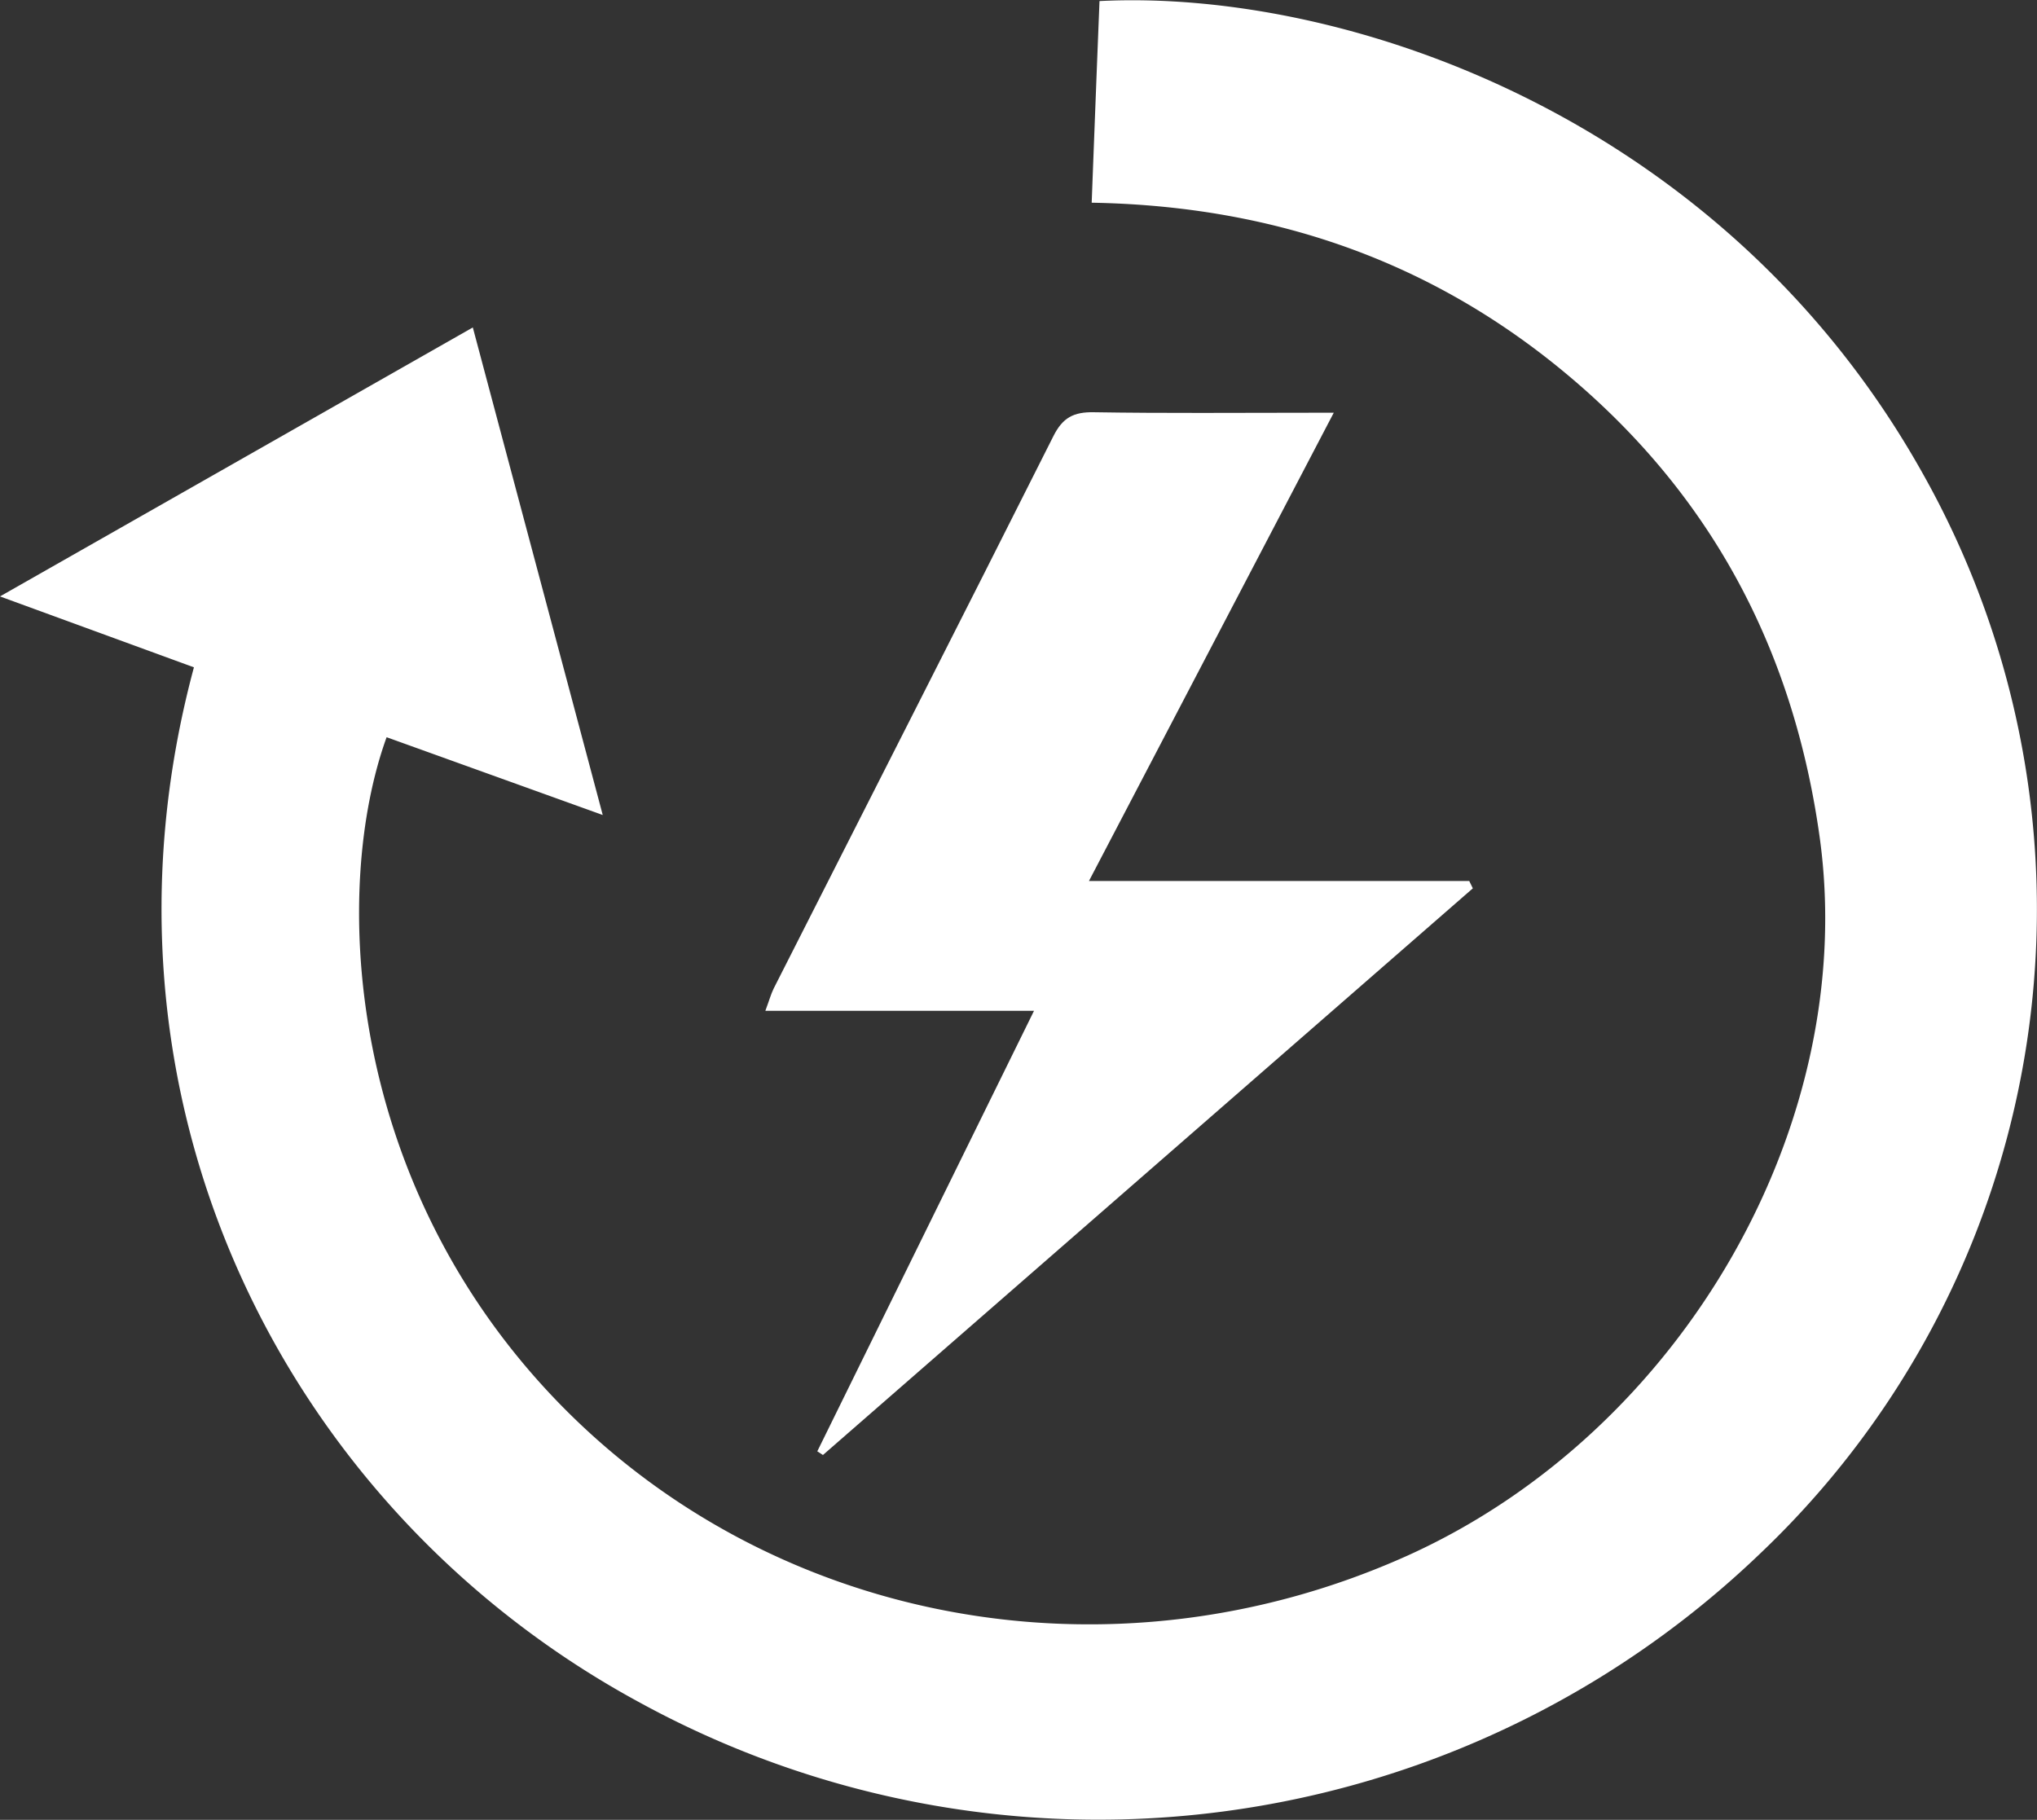 <svg xmlns="http://www.w3.org/2000/svg" viewBox="0 0 245.05 218.96"><rect x="0" y="0" width="245.05" height="218.96" fill="#333333" stroke="none"/><defs><style>.cls-1{fill:#fff;}</style></defs><g id="Lager_2" data-name="Lager 2"><g id="Lager_1-2" data-name="Lager 1"><path class="cls-1" d="M56.88,39.4C62.1,59,67.24,78.26,72.51,98.06l-26-9.36c-6.48,17.87-5.16,52.45,19.6,78.93,25.9,27.68,67.36,35.69,103.25,19.52,33.17-15,54.29-52.1,49.55-86.39-3-21.55-12.19-39.84-28.83-54.37s-36.19-21.61-58.75-22c.31-8.19.62-16.23.94-24.26,29.88-1.51,75.4,14.24,99.23,57.19A106.91,106.91,0,0,1,211.66,187a115,115,0,0,1-135,17.68C33.94,181.39,9.44,131.9,23.33,80.29L0,71.76,56.88,39.4"/><path class="cls-1" d="M177.16,106.9,99,175.06l-.68-.44,26.07-53H92.07c.47-1.26.67-2,1-2.68,11.23-22.16,22.51-44.29,33.66-66.48,1.11-2.2,2.41-2.91,4.88-2.86,8.61.14,17.22.06,25.84.06h3C150.55,68.6,140.87,87.1,131,106h45.75c.14.3.29.59.43.88"/></g></g></svg>